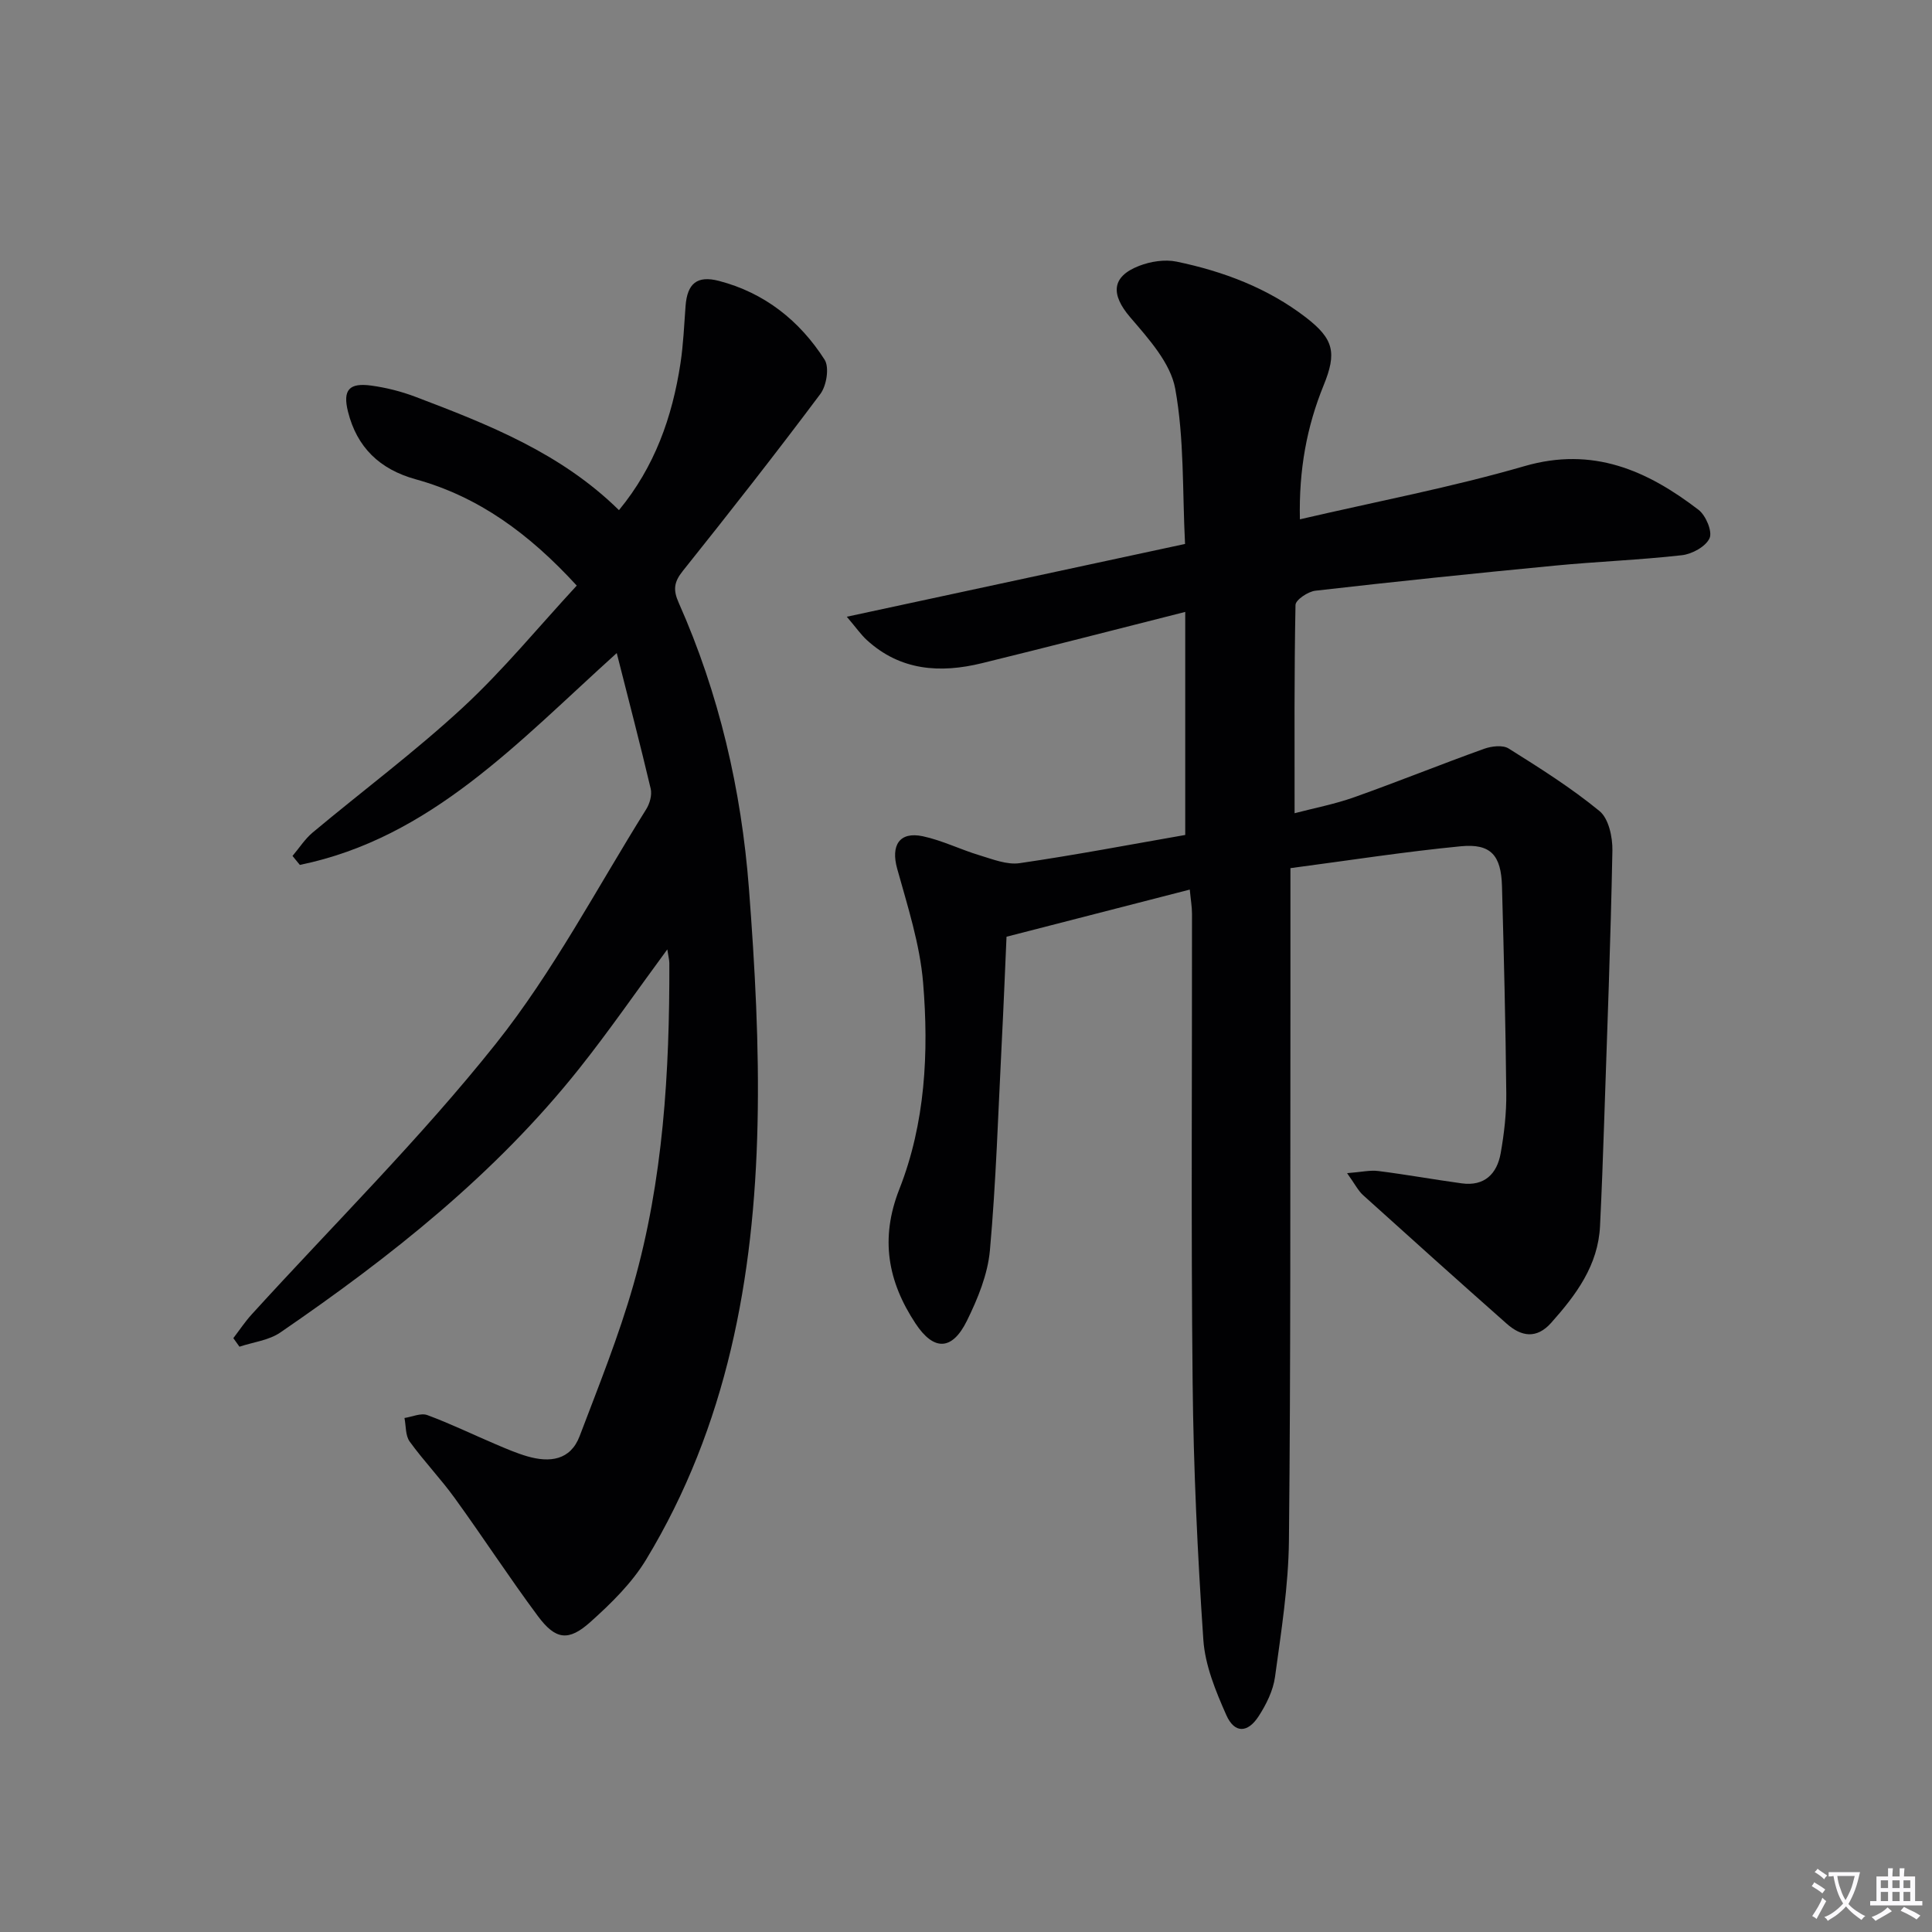<svg enable-background="new 0 0 400 400" viewBox="0 0 400 400" xmlns="http://www.w3.org/2000/svg"><rect x="0" y="0" width="400" height="400" fill="#808080" stroke="none"/><path d="m377.9 391.2c-.2.3-.4.5-.6.8-.7-.6-1.4-1-2.2-1.5.2-.3.4-.5.5-.8.6.4 1.4.8 2.3 1.5zm-1.8 6.1c-.2-.2-.5-.4-.9-.6.4-.6.8-1.2 1.2-1.9s.7-1.3.9-1.9c.3.3.5.5.8.7-.7 1.3-1.4 2.6-2 3.7zm2.2-9c-.3.3-.5.5-.6.8-.6-.6-1.3-1.1-2-1.5.3-.3.5-.5.6-.7.6.5 1.3.9 2 1.4zm.3.2v-.9h2 4.5c-.3 1.3-.6 2.5-1 3.6s-.9 2.1-1.4 3c.4.5 1 1 1.6 1.4s1.2.8 1.9 1.1c-.3.2-.5.4-.8.8-.4-.3-1-.7-1.6-1.2s-1.2-1.1-1.6-1.6c-.5.6-1.1 1.1-1.7 1.6s-1.4.9-2.1 1.4c-.1-.3-.3-.5-.7-.8.6-.2 1.2-.5 1.9-1s1.4-1.1 2-1.8c-.5-.8-.9-1.6-1.2-2.5s-.6-2-.8-3.2c-.4.1-.7.1-1 .1zm2.5 2.7c.3 1 .7 1.7 1 2.2.3-.5.6-1.1 1-2s.6-1.9.9-3h-3.2-.4c.1.9.3 1.8.7 2.8z" fill="#fbfafc"/><path d="m396.5 388.5v1.5 3.6h1.5v.9c-.4 0-1 0-1.7 0h-7.9c-.5 0-.9 0-1.2 0v-.9h1.3v-3.5c0-.7 0-1.2 0-1.6h2.4c0-.8 0-1.4 0-1.7h1c0 .3-.1.8-.1 1.7h1.5c0-.8 0-1.4 0-1.7h1c0 .3-.1.9-.1 1.7zm-8.2 9.2c-.2-.3-.5-.5-.8-.8.8-.3 1.4-.6 1.9-.9s1-.7 1.4-1.1c.3.3.6.5.9.8-1.6 1-2.8 1.6-3.4 2zm2.6-6.8v-1.6h-1.5v1.6zm0 2.7v-1.9h-1.5v1.9zm2.4-2.7v-1.6h-1.5v1.6zm0 2.7v-1.9h-1.5v1.9zm.2 2 .7-.8c.4.2.9.5 1.6.8s1.3.7 1.8 1c-.3.3-.5.5-.8.8-.4-.3-1.5-1-3.3-1.8zm2-4.7v-1.6h-1.4v1.6zm0 2.7v-1.9h-1.4v1.9z" fill="#fbfafc"/><g fill="#010103"><path d="m269.13 107.52c15.87-3.69 31.39-6.63 46.49-11.01 14.18-4.11 25.4.89 36.04 9.04 1.51 1.16 2.91 4.48 2.29 5.87-.77 1.73-3.61 3.29-5.72 3.53-8.75.99-17.57 1.31-26.34 2.16-16.53 1.59-33.05 3.3-49.55 5.19-1.53.17-4.1 1.9-4.12 2.95-.28 14.12-.19 28.24-.19 43.12 3.94-1.04 8.27-1.86 12.37-3.32 9.01-3.2 17.87-6.79 26.87-10.02 1.54-.55 3.86-.83 5.08-.06 6.46 4.05 12.95 8.14 18.82 12.96 1.89 1.55 2.71 5.39 2.66 8.15-.36 18.78-1.08 37.55-1.71 56.32-.24 7.14-.5 14.28-.85 21.42-.39 8.17-4.96 14.27-10.12 20.06-3.01 3.38-6.17 2.86-9.18.2-9.97-8.82-19.88-17.71-29.75-26.63-1.04-.94-1.7-2.3-3.32-4.56 2.91-.22 4.75-.67 6.5-.44 5.76.73 11.47 1.76 17.22 2.55 4.71.65 7.32-1.96 8.08-6.24.72-4.07 1.2-8.25 1.16-12.37-.14-14.31-.5-28.62-.89-42.92-.18-6.4-2.32-8.85-8.5-8.26-11.69 1.13-23.31 2.95-35.3 4.53 0 9.95.01 19.09 0 28.23-.05 36.99.07 73.98-.31 110.97-.1 9.42-1.6 18.86-2.88 28.23-.38 2.83-1.8 5.7-3.38 8.14-2.29 3.55-5.02 3.59-6.71-.23-2.19-4.94-4.39-10.28-4.75-15.57-1.21-17.75-2.04-35.55-2.22-53.34-.34-32.33-.1-64.66-.13-96.98 0-1.45-.26-2.9-.46-5.01-12.75 3.28-25.04 6.44-37.94 9.76-.31 6.98-.61 14.56-1 22.14-.73 14.27-1.16 28.57-2.44 42.8-.45 4.97-2.51 10-4.75 14.55-3.08 6.26-6.88 6.29-10.64.6-5.74-8.69-7.4-17.56-3.36-27.83 5.37-13.65 6.12-28.28 4.92-42.73-.66-7.97-3.21-15.84-5.37-23.62-1.34-4.81.44-7.75 5.32-6.71 4.02.86 7.8 2.76 11.77 3.95 2.69.81 5.63 2 8.25 1.62 11.48-1.67 22.89-3.85 34.3-5.84 0-15.3 0-30.33 0-46.18-14.53 3.67-28.3 7.24-42.11 10.62-8.63 2.11-16.88 1.57-23.84-4.82-1.16-1.06-2.07-2.39-4.12-4.8 23.89-5.14 46.58-10.03 70.03-15.07-.56-11.01-.15-21.78-2.03-32.13-.97-5.35-5.53-10.37-9.33-14.81-4.01-4.69-3.93-8.39 1.84-10.63 2.37-.92 5.33-1.39 7.78-.88 9.66 2.01 18.83 5.45 26.76 11.55 5.8 4.47 6.43 7.32 3.66 14.09-3.46 8.5-5.13 17.41-4.9 27.71z"/><path d="m138.16 196.56c-6.41 8.7-12.06 16.91-18.25 24.69-17.38 21.86-39.03 38.97-61.89 54.64-2.37 1.62-5.6 1.98-8.44 2.93-.42-.59-.85-1.18-1.27-1.77 1.27-1.66 2.43-3.42 3.84-4.96 16.91-18.58 34.86-36.34 50.48-55.96 11.93-14.98 20.95-32.27 31.17-48.6.73-1.17 1.22-2.94.92-4.23-2.15-9.13-4.53-18.21-7.03-28.09-20.42 18.42-38.49 38.29-65.61 43.86-.51-.62-1.02-1.24-1.52-1.86 1.39-1.63 2.57-3.51 4.19-4.86 10.34-8.64 21.18-16.72 31.05-25.85 8.37-7.74 15.65-16.65 23.61-25.26-9.87-10.76-20.34-18.42-33.35-22.01-7.48-2.07-12.16-6.63-14.01-13.99-1.13-4.52.24-6.03 4.8-5.41 3.1.42 6.22 1.21 9.15 2.32 15.1 5.73 30.13 11.64 42.15 23.47 7.4-8.97 11.04-19.28 12.73-30.37.6-3.93.76-7.93 1.06-11.91.35-4.62 2.36-6.37 6.92-5.18 9.43 2.46 16.69 8.23 21.86 16.3 1.02 1.59.41 5.39-.87 7.1-9.27 12.39-18.83 24.57-28.49 36.66-1.82 2.28-2.04 3.89-.84 6.58 8.37 18.83 12.97 38.71 14.54 59.16 1.24 16.23 2.15 32.57 1.78 48.83-.71 31.72-6.32 62.46-23.07 90.11-2.95 4.87-7.26 9.09-11.55 12.93-4.52 4.05-7.2 3.67-10.83-1.2-5.95-8-11.39-16.38-17.24-24.46-2.92-4.04-6.41-7.67-9.33-11.71-.9-1.24-.75-3.24-1.08-4.88 1.59-.24 3.41-1.09 4.73-.6 4.82 1.78 9.46 4.04 14.19 6.05 2.14.91 4.29 1.84 6.52 2.49 4.61 1.33 8.91.86 10.83-4.19 3.93-10.35 8.09-20.67 11.12-31.29 6.2-21.74 7.51-44.15 7.45-66.65-.01-.66-.19-1.29-.42-2.83z"/></g></svg>